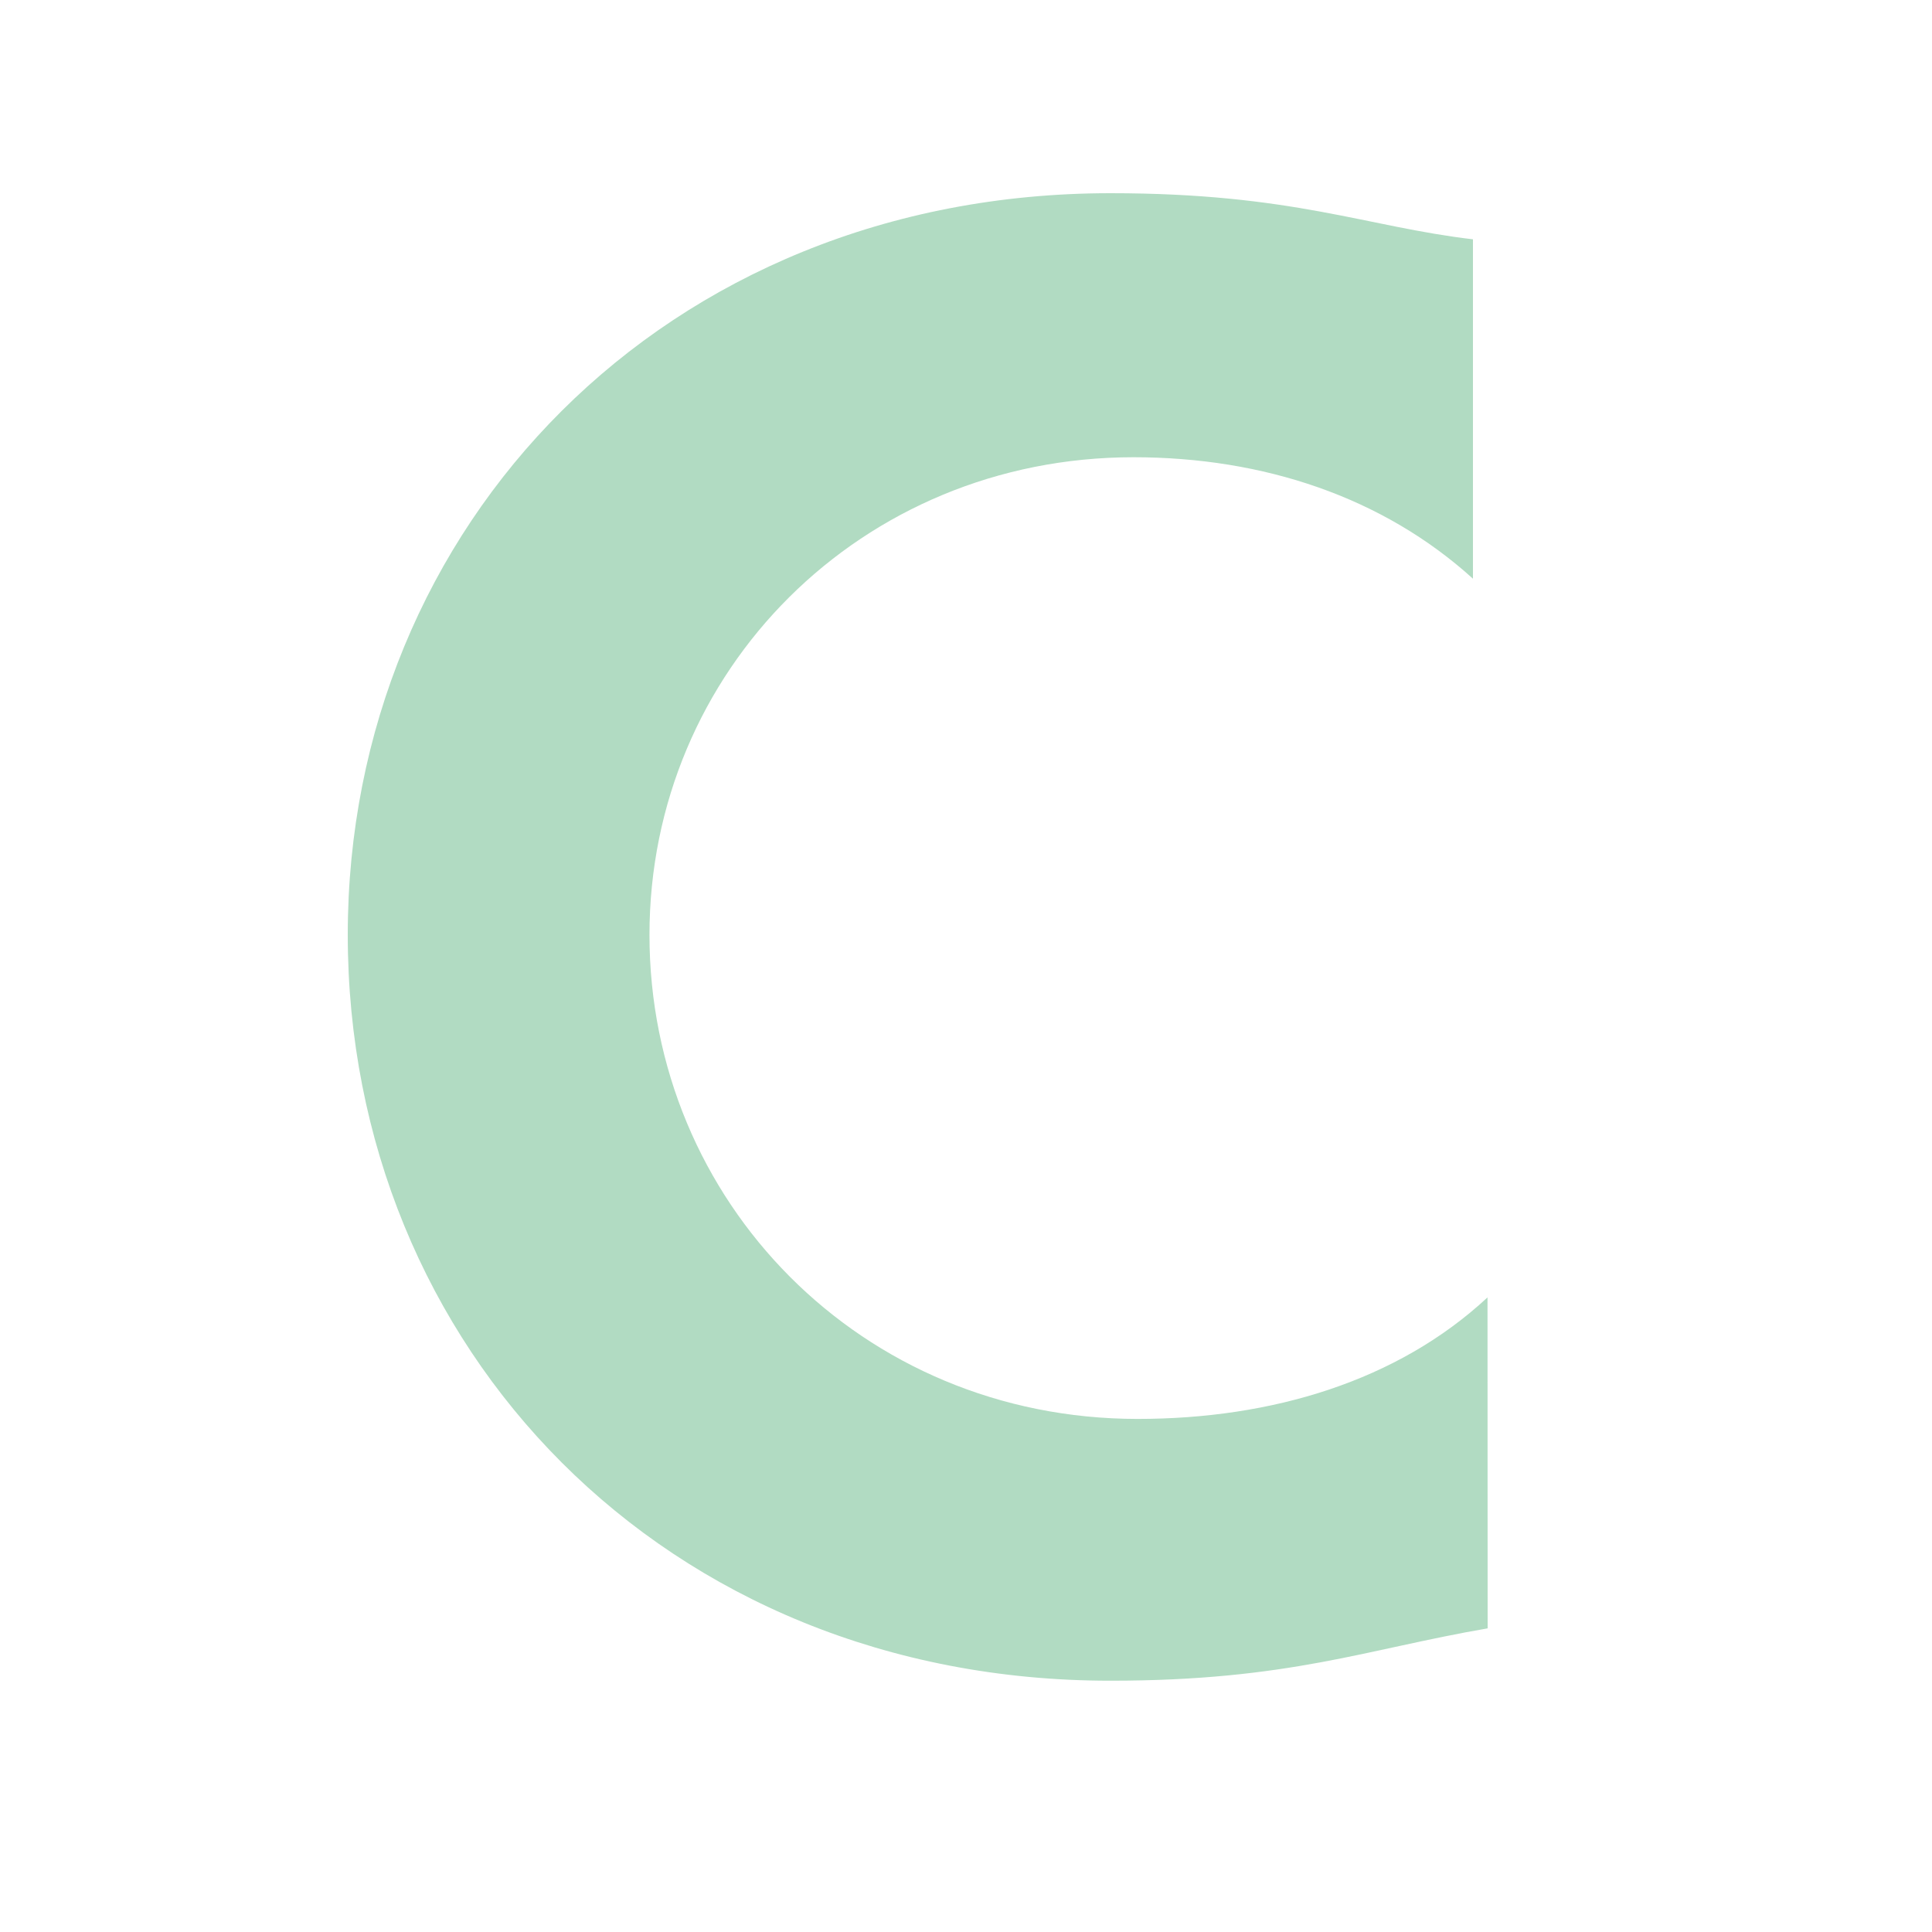 <svg xmlns="http://www.w3.org/2000/svg" viewBox="0 0 300 300"><defs><style>.cls-1{fill:#b1dbc2;}.cls-2{fill:none;}</style></defs><g id="レイヤー_2" data-name="レイヤー 2"><g id="レイヤー_1-2" data-name="レイヤー 1"><path class="cls-1" d="M231,252.85c-18.87,3.25-30.91,8.13-58.56,8.13C103.14,261,54,209.25,54,145.16,54,81.73,103.14,30,172.44,30c28.3,0,39.69,5.21,56.28,7.16v52.7C214.73,77.18,196.19,71,176,71c-42.29,0-75.15,33.18-75.15,74.17,0,41.32,32.86,75.16,75.8,75.16,20.82,0,40.34-5.86,54.33-18.87Z"/></g><g id="レイヤー_2-2" data-name="レイヤー 2"><rect class="cls-2" width="300" height="300"/></g></g></svg>